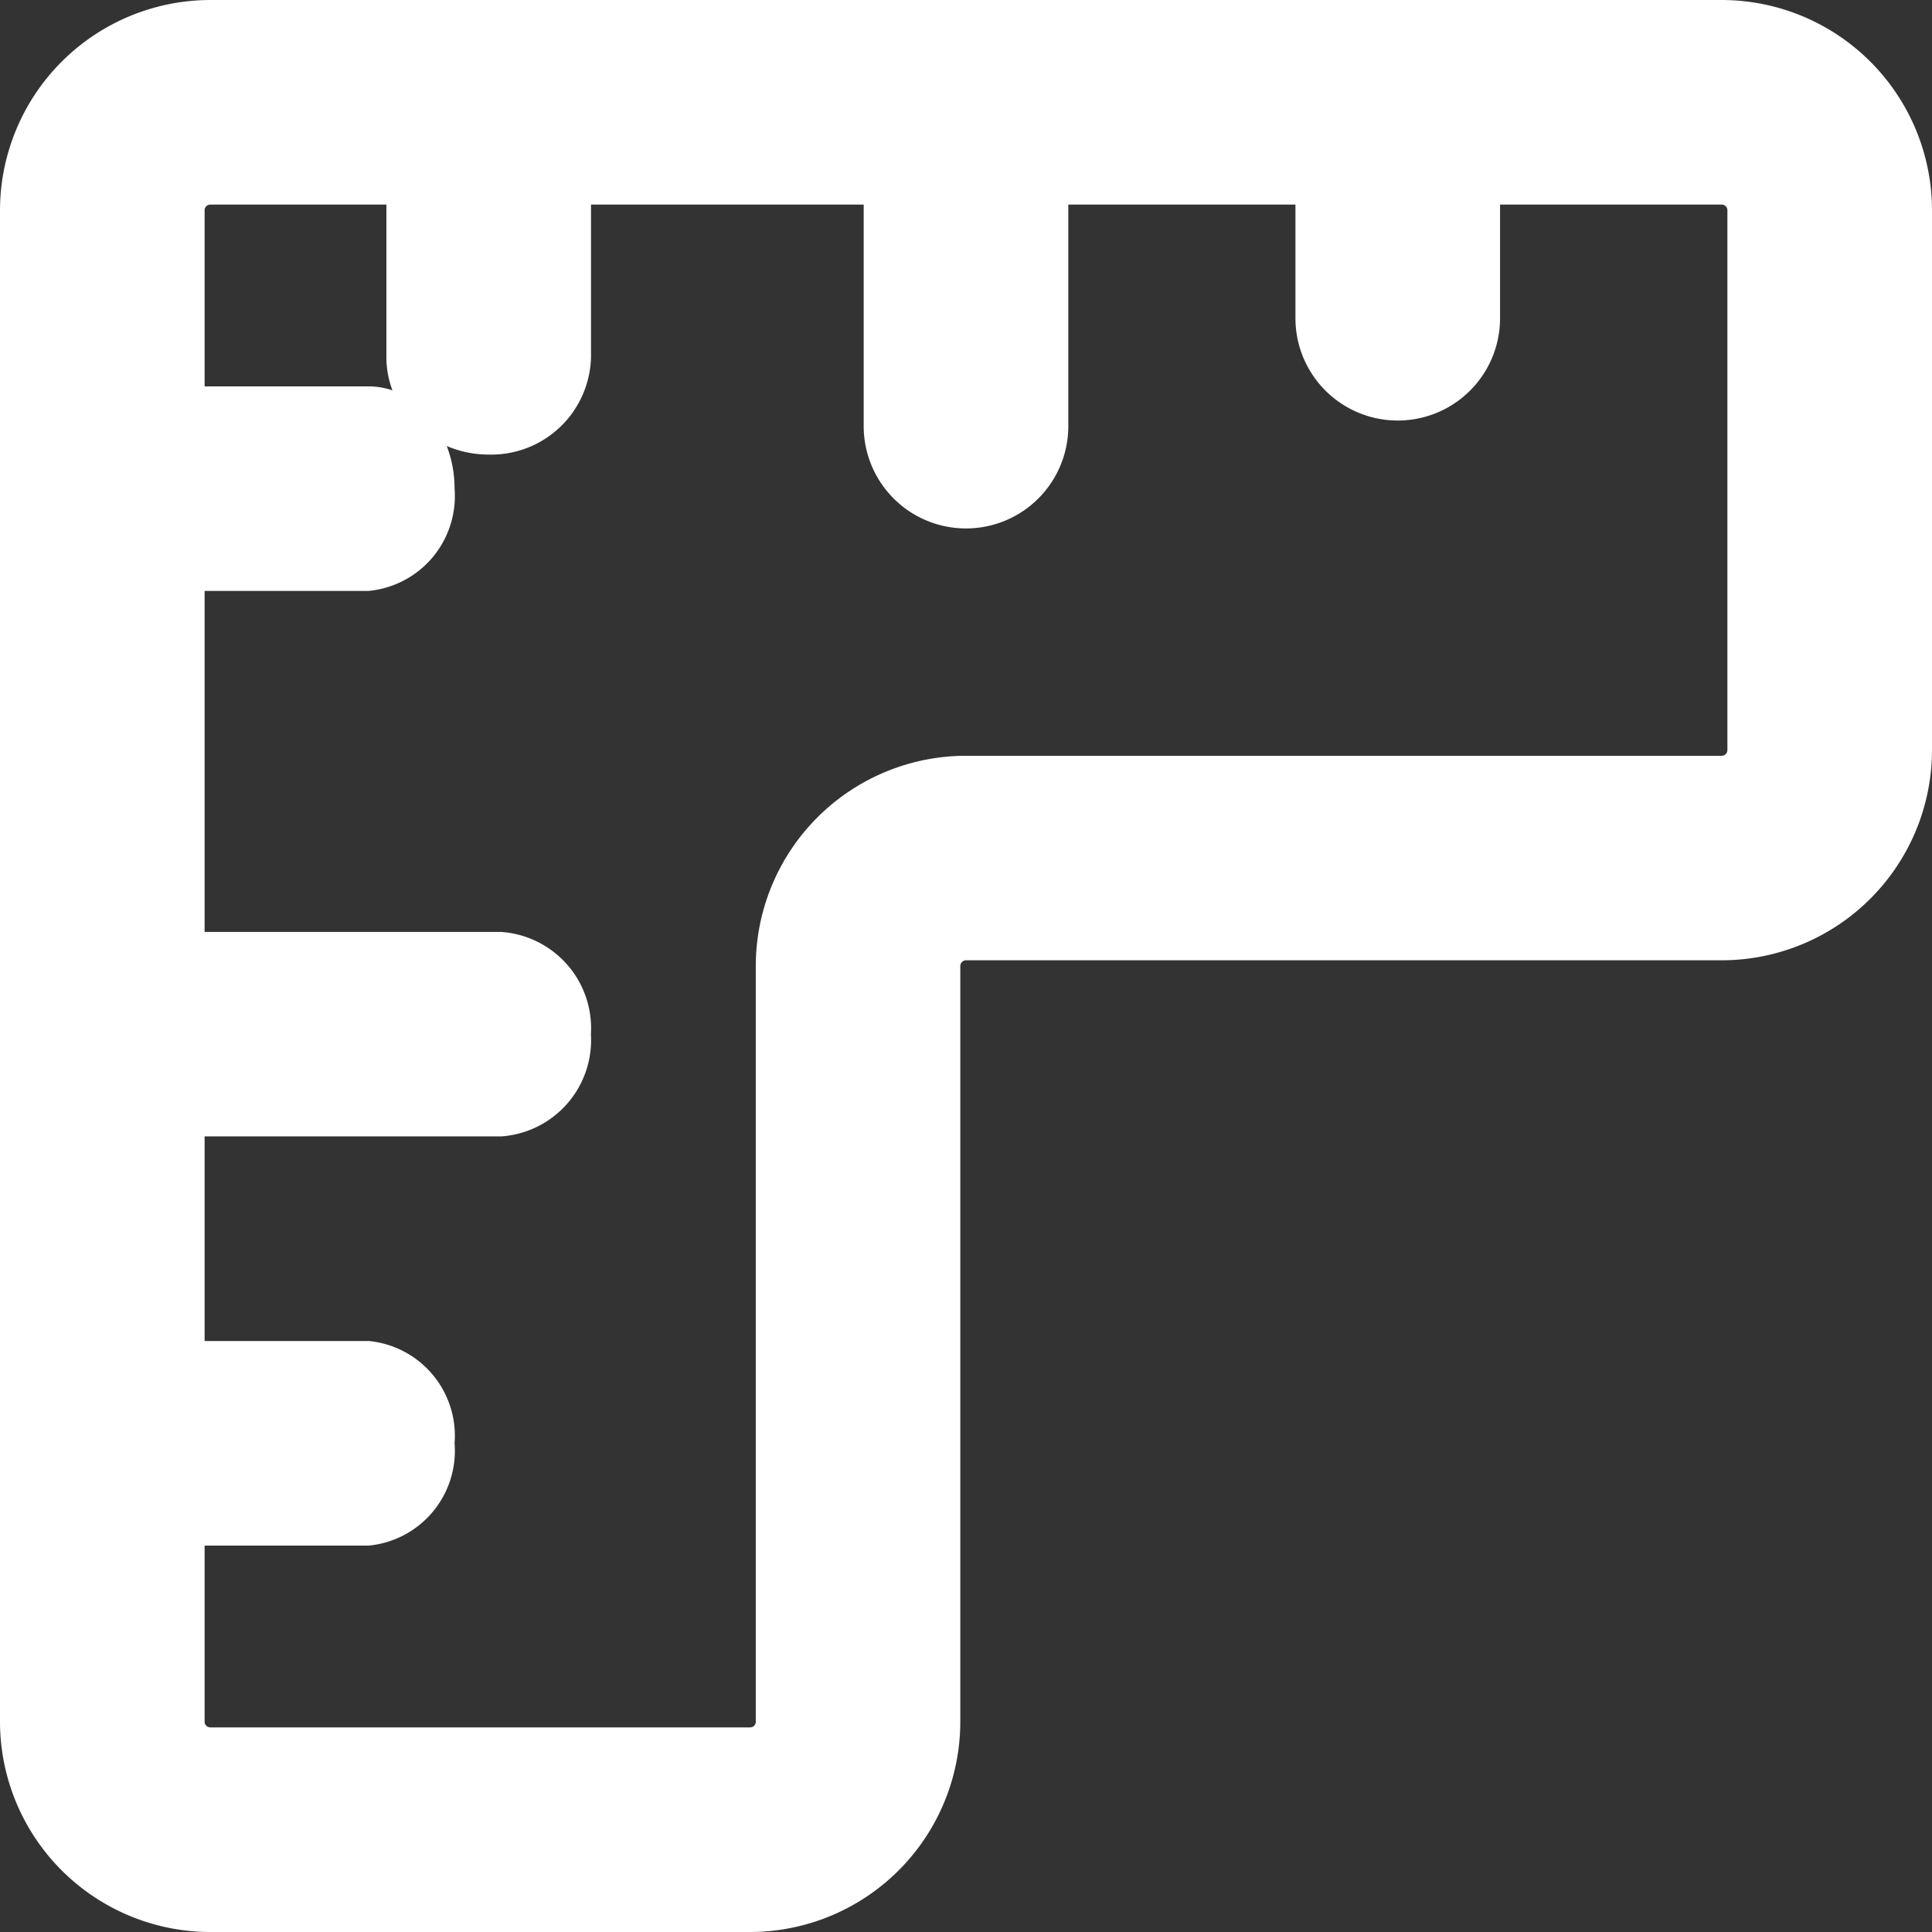<svg xmlns="http://www.w3.org/2000/svg" width="21" height="21" viewBox="0 0 21 21">
  <rect x="0" y="0" width="21" height="21" fill="#333333" stroke="none"/>
  <path id="Union_4" data-name="Union 4" d="M2.286,21A2.288,2.288,0,0,1,0,18.715V2.285A2.289,2.289,0,0,1,2.286,0h16.43A2.288,2.288,0,0,1,21,2.285V8.153a2.287,2.287,0,0,1-2.284,2.285H10.5a.063.063,0,0,0-.062.063v8.214A2.287,2.287,0,0,1,8.153,21Zm-.062-2.285a.062.062,0,0,0,.062.061H8.153a.061.061,0,0,0,.062-.061V10.5A2.287,2.287,0,0,1,10.5,8.215h8.215a.062.062,0,0,0,.061-.063V2.285a.061.061,0,0,0-.061-.061h-2.41V3.459a1.112,1.112,0,0,1-2.224,0V2.224H11.612V4.632a1.112,1.112,0,1,1-2.224,0V2.224H6.424V3.882A1.085,1.085,0,0,1,5.312,4.941a1.156,1.156,0,0,1-.456-.093,1.29,1.29,0,0,1,.085.464,1.035,1.035,0,0,1-.934,1.111H2.224V10.13H5.45a1.049,1.049,0,0,1,.973,1.111,1.049,1.049,0,0,1-.973,1.111H2.224v2.224H4.007a1.035,1.035,0,0,1,.934,1.111A1.035,1.035,0,0,1,4.007,16.8H2.224ZM4.007,4.2a.8.8,0,0,1,.259.043A1.013,1.013,0,0,1,4.2,3.882V2.224H2.286a.062.062,0,0,0-.062.061V4.2Z" fill="#fff"/>
</svg>
